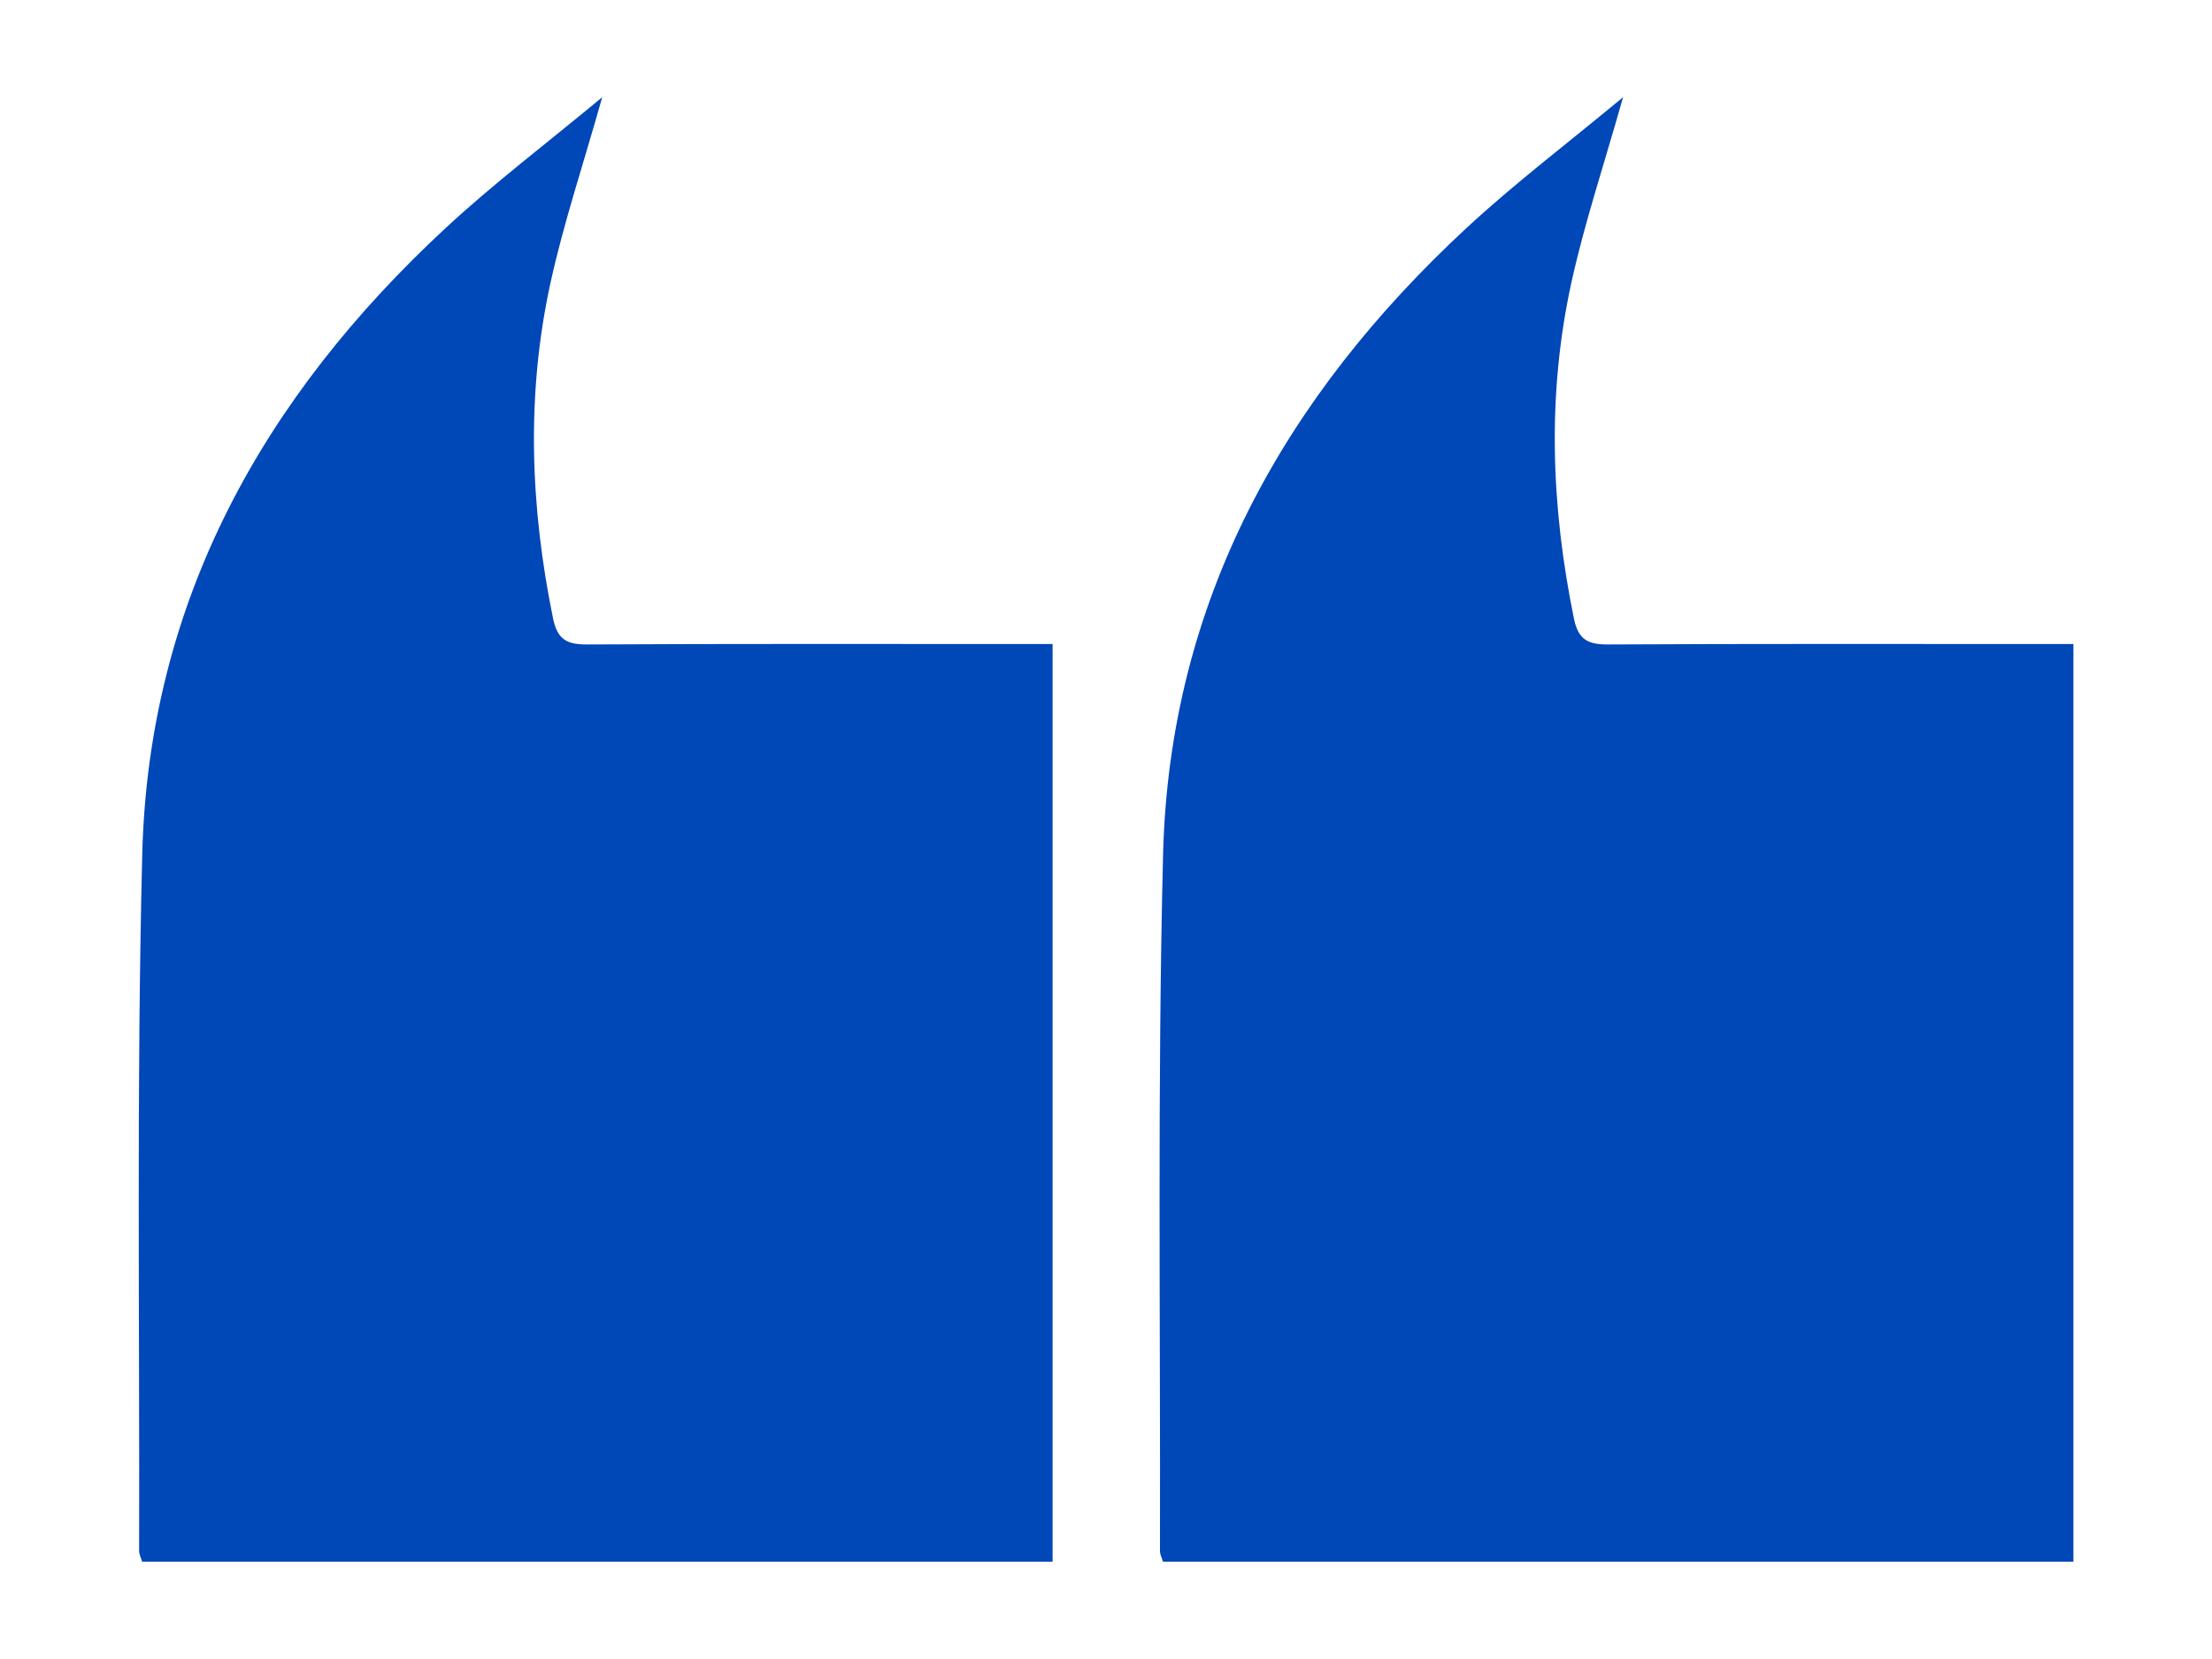 <?xml version="1.0" encoding="utf-8"?>
<!-- Generator: Adobe Illustrator 28.1.0, SVG Export Plug-In . SVG Version: 6.00 Build 0)  -->
<svg version="1.1" id="Layer_1" xmlns="http://www.w3.org/2000/svg" xmlns:xlink="http://www.w3.org/1999/xlink" x="0px" y="0px"
	 viewBox="0 0 200 150" style="enable-background:new 0 0 200 150;" xml:space="preserve">
<style type="text/css">
	.st0{fill:#0047B8;}
</style>
<g>
	<path class="st0" d="M53.14,58.27c-1.81,0.01-2.73-0.38-3.13-2.33c-2.07-10.11-2.45-20.25-0.24-30.35
		c1.18-5.39,2.95-10.66,4.68-16.8c-5.05,4.19-9.8,7.79-14.15,11.82C23.8,35.9,13.43,54.4,12.86,77.27
		c-0.52,20.97-0.23,41.97-0.28,62.96c0,0.31,0.17,0.63,0.27,0.97c27.47,0,54.84,0,82.32,0c0-27.68,0-55.2,0-82.97
		c-1.19,0-2.2,0-3.21,0C79.02,58.23,66.08,58.2,53.14,58.27z"/>
	<path class="st0" d="M184.25,58.23c-12.94,0-25.87-0.03-38.81,0.04c-1.81,0.01-2.73-0.38-3.13-2.33
		c-2.07-10.11-2.45-20.25-0.24-30.35c1.18-5.39,2.95-10.66,4.68-16.8c-5.05,4.19-9.8,7.79-14.15,11.82
		c-16.5,15.29-26.87,33.79-27.44,56.66c-0.52,20.97-0.23,41.97-0.28,62.96c0,0.31,0.17,0.63,0.27,0.97c27.47,0,54.84,0,82.32,0
		c0-27.68,0-55.2,0-82.97C186.27,58.23,185.26,58.23,184.25,58.23z"/>
</g>
</svg>
